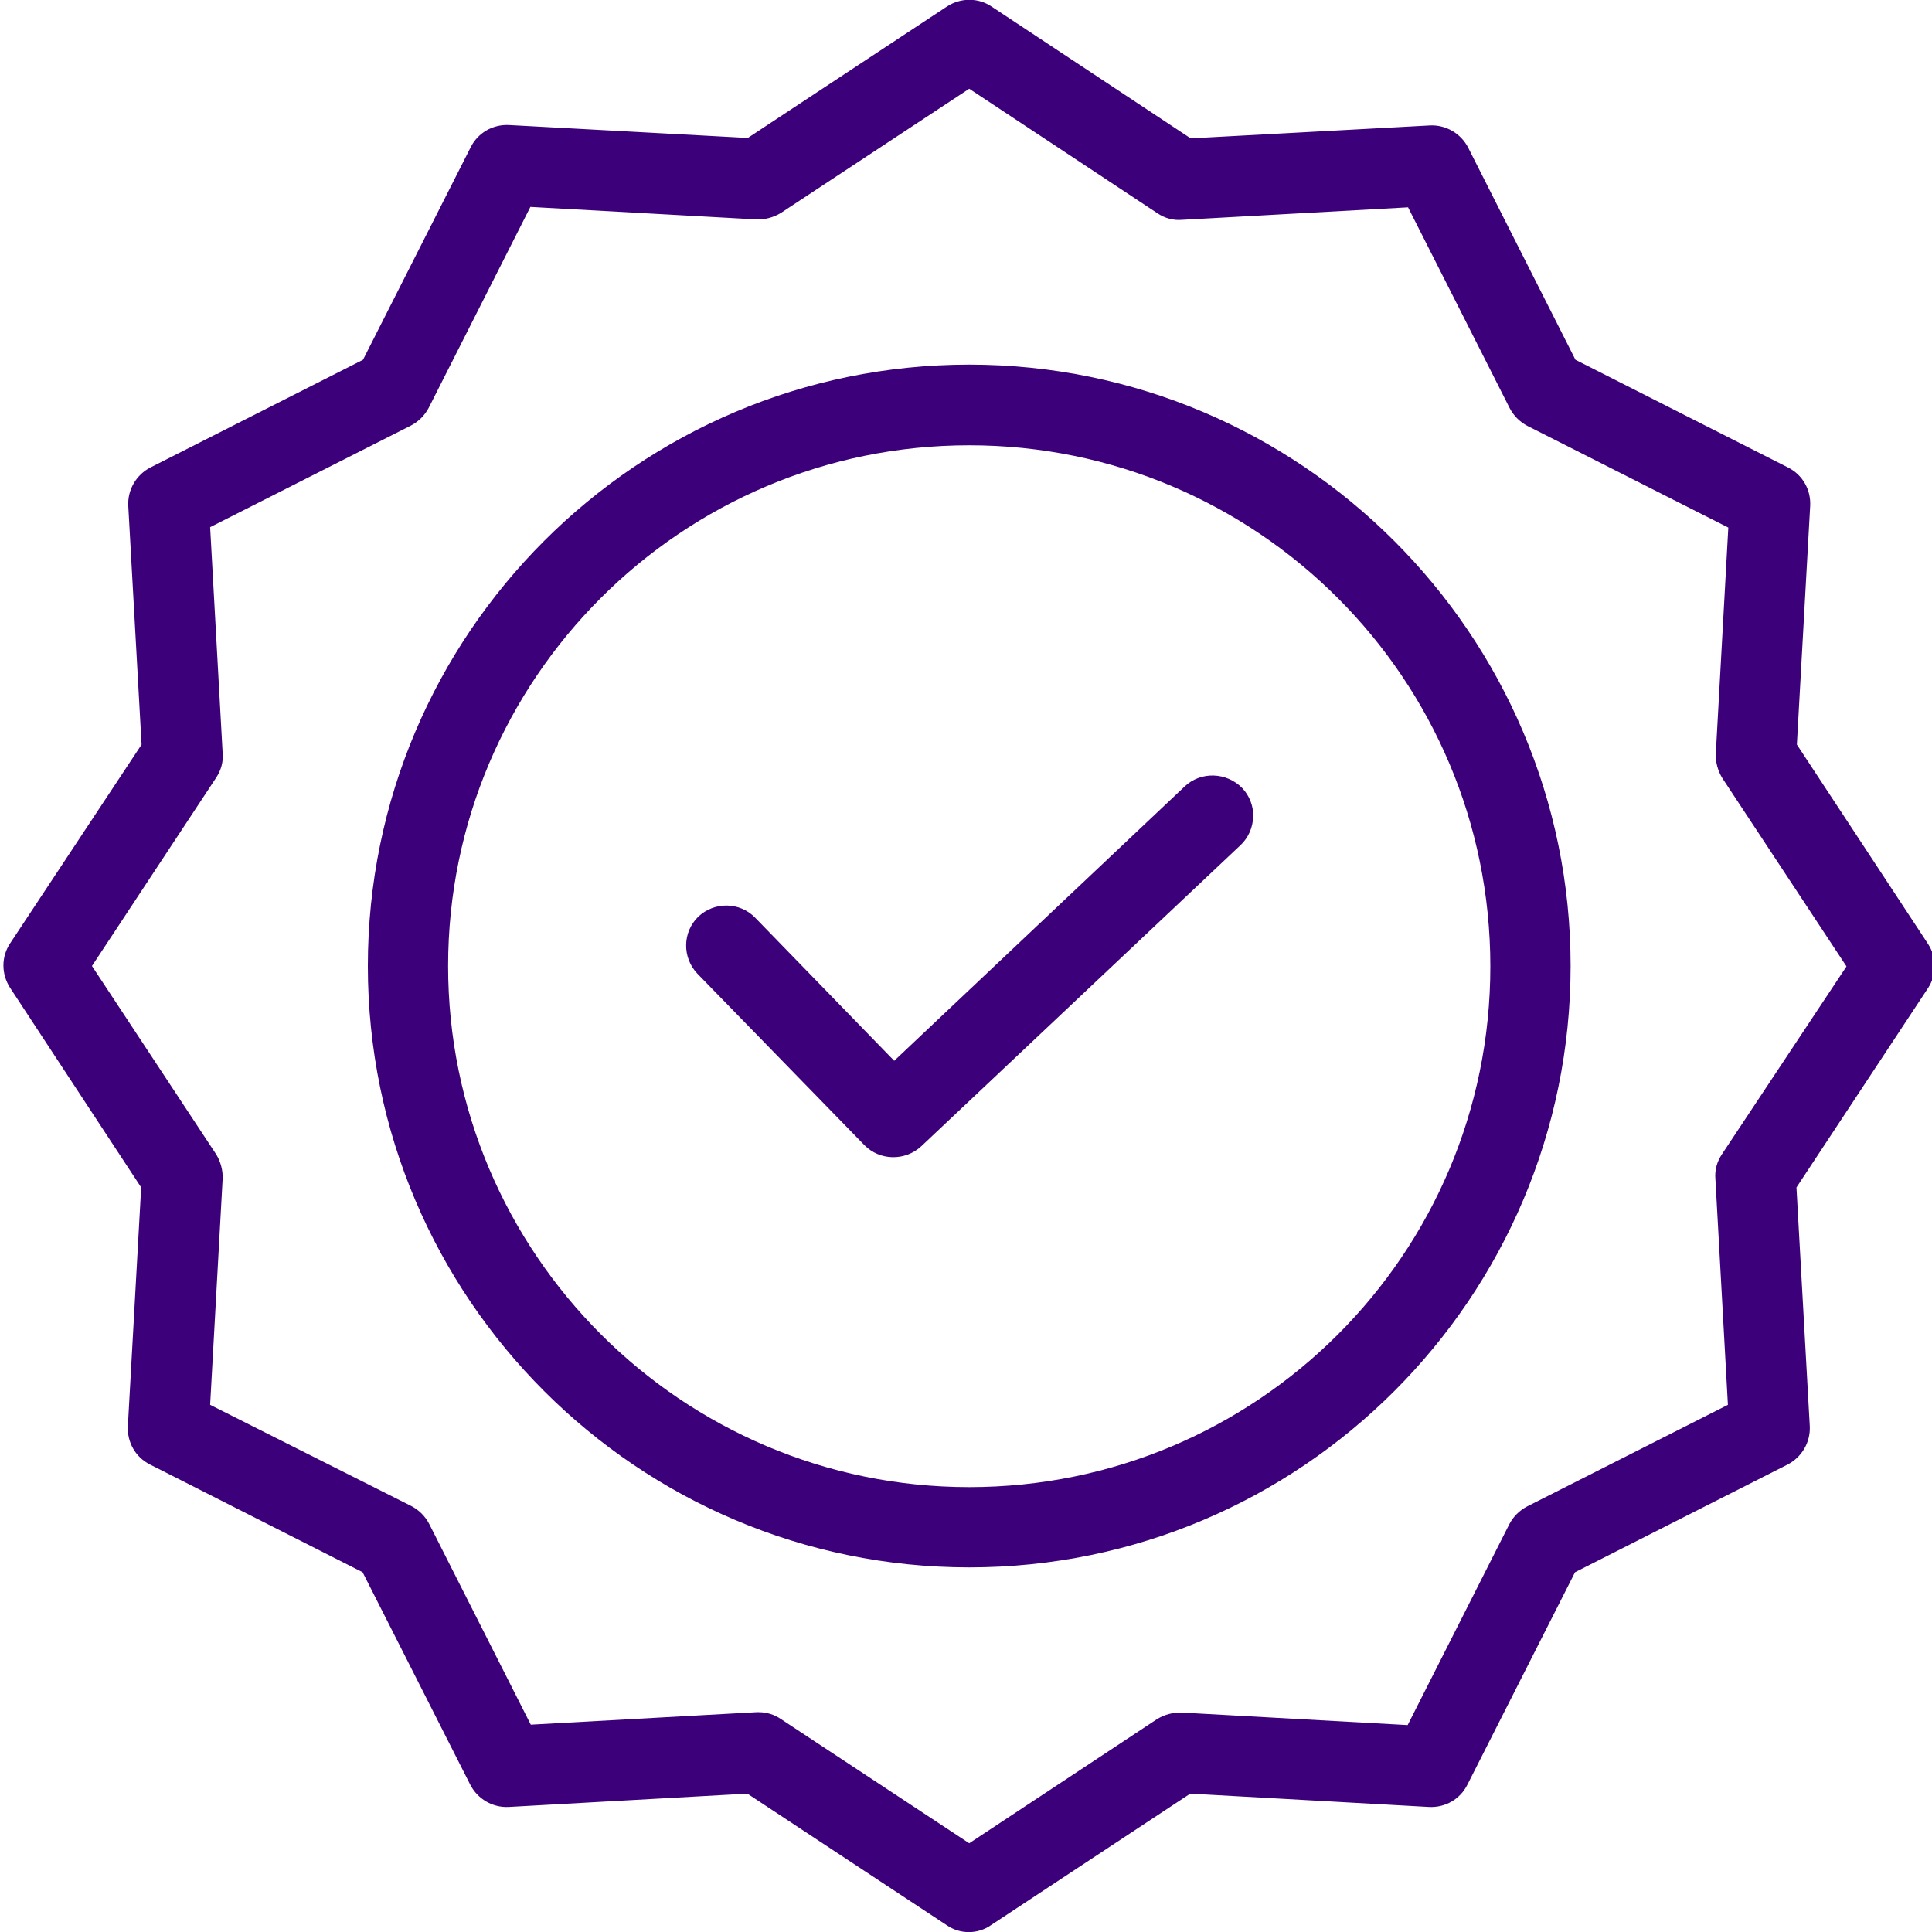 <?xml version="1.0" encoding="utf-8"?>
<!-- Generator: Adobe Illustrator 23.0.2, SVG Export Plug-In . SVG Version: 6.00 Build 0)  -->
<svg version="1.1" id="Layer_1" xmlns="http://www.w3.org/2000/svg" xmlns:xlink="http://www.w3.org/1999/xlink" x="0px" y="0px"
	 viewBox="0 0 479 479" style="enable-background:new 0 0 479 479;" xml:space="preserve">
<style type="text/css">
	.st0{fill:#3D007B;}
</style>
<path class="st0" d="M293.7,195l-72,68l-34.5-35.5c-3.8-3.9-10.1-4-14.1-0.2c-3.9,3.8-4,10.1-0.2,14.1l41.4,42.5
	c3.8,3.9,10.1,4,14.1,0.3l79.2-74.7c1.9-1.8,3-4.3,3.1-7c0.1-2.6-0.9-5.2-2.7-7.1C304.1,191.4,297.7,191.2,293.7,195z"/>
<path class="st0" d="M240.3,90.4c-82.3,0-149.1,66.9-149.1,149.1c0,82.3,66.9,149.1,149.1,149.1c82.3,0,149.1-66.9,149.1-149.1
	C389.4,157.3,322.5,90.4,240.3,90.4z M240.3,368.7c-71.3,0-129.2-58-129.2-129.2S169,110.4,240.3,110.4
	c71.3,0,129.2,57.8,129.2,129.2S311.6,368.7,240.3,368.7z"/>
<path class="st0" d="M445.5,184.6l3.3-59.2c0.2-4-1.9-7.7-5.5-9.5l-52.7-26.7L364,36.6c-1.8-3.5-5.5-5.7-9.5-5.5l-59.3,3.2
	L245.8,1.6c-3.3-2.2-7.6-2.2-11,0l-49.4,32.6L126.2,31c-4-0.2-7.7,1.9-9.5,5.5L90,89.2l-52.7,26.7c-3.5,1.8-5.7,5.5-5.5,9.5
	l3.3,59.2L2.5,233.9c-2.2,3.3-2.2,7.6,0,11L35,294.4l-3.3,59.2c-0.2,4,1.9,7.7,5.5,9.5l52.7,26.7l26.7,52.7c1.8,3.5,5.5,5.7,9.5,5.5
	l59.2-3.3l49.4,32.6c3.3,2.3,7.7,2.3,11,0l49.4-32.6l59.2,3.3c4,0.2,7.7-1.9,9.5-5.5l26.7-52.7l52.7-26.7c3.5-1.8,5.7-5.5,5.5-9.5
	l-3.3-59.2L478,245c2.2-3.3,2.2-7.7,0-11L445.5,184.6z M426.9,286.2c-1.2,1.8-1.8,3.9-1.6,6.1l3.1,56l-49.8,25.2
	c-1.9,1-3.4,2.5-4.4,4.4l-25.2,49.8l-56-3.1c-2.1-0.1-4.3,0.5-6.1,1.6L240.3,457l-46.7-30.8c-1.6-1.1-3.5-1.7-5.5-1.7h-0.5l-56,3.1
	l-25.2-49.8c-1-1.9-2.5-3.4-4.4-4.4l-49.9-25.1l3.1-56c0.1-2.1-0.5-4.3-1.6-6.1l-30.8-46.7l30.8-46.7c1.2-1.8,1.8-3.9,1.6-6.1
	l-3.1-56l49.8-25.2c1.9-1,3.4-2.5,4.4-4.4l25.2-49.8l56,3.1c2.1,0.1,4.3-0.5,6.1-1.6L240.3,22L287,52.9c1.8,1.2,3.9,1.8,6.1,1.6
	l56-3.1l25.2,49.8c1,1.9,2.5,3.4,4.4,4.4l49.8,25.2l-3.1,56c-0.1,2.1,0.5,4.3,1.6,6.1l30.8,46.7L426.9,286.2z"/>
</svg>
